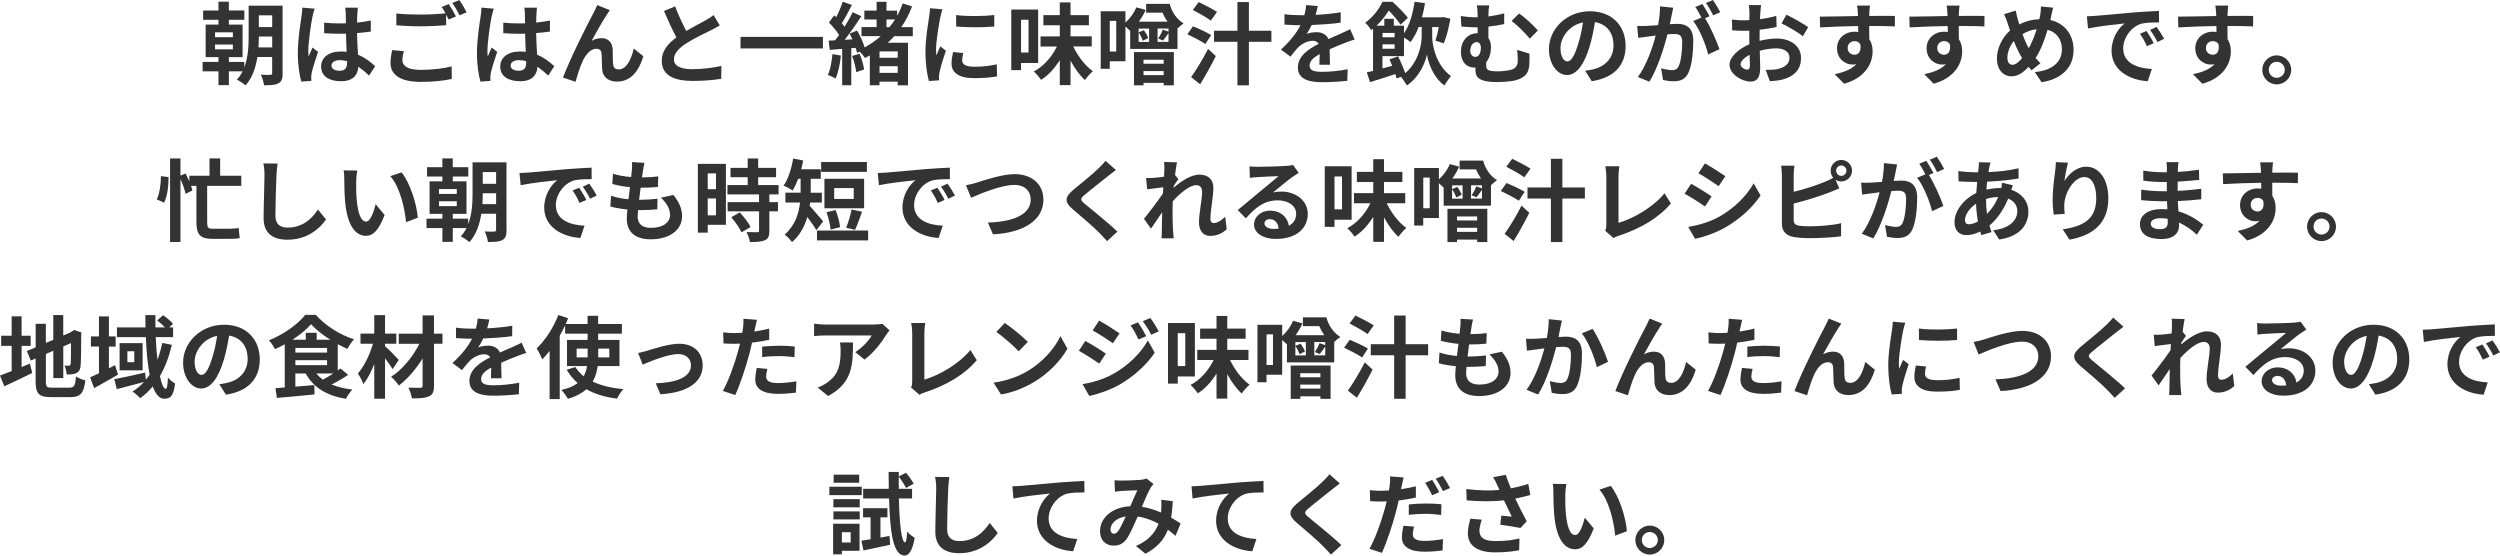 <?xml version="1.0" encoding="UTF-8"?><svg id="_レイヤー_2" xmlns="http://www.w3.org/2000/svg" viewBox="0 0 725.74 161.28"><defs><style>.cls-1{fill:#333;}</style></defs><g id="_特集"><path class="cls-1" d="m82.06,21.27c0,1.53-.31,2.42-1.22,2.91-.94.52-2.24.57-4.19.57-.1-.86-.52-2.24-.94-3.07,1.14.08,2.39.08,2.78.05s.52-.13.52-.55v-4.63h-4.29c-.47,3.02-1.46,6.06-3.46,8.24-.52-.52-1.77-1.33-2.5-1.66.68-.73,1.22-1.56,1.66-2.42h-3.98v4h-3.02v-4h-4.6v-2.73h4.6v-1.4h-3.72V7.15h3.72v-1.4h-4.45v-2.7h4.45V.49h3.02v2.55h4.5v2.7h-4.5v1.4h3.98v9.44h-3.98v1.4h4.47v1.59c1.14-2.94,1.27-6.27,1.27-8.97V1.64h9.85v19.63Zm-19.63-10.48h5.17v-1.4h-5.17v1.4Zm0,3.54h5.17v-1.4h-5.17v1.4Zm16.59-.57v-3.15h-3.88c0,.96-.03,2.03-.1,3.15h3.98Zm-3.88-9.31v3.41h3.88v-3.41h-3.88Z"/><path class="cls-1" d="m91.34,2.52c-.21.52-.52,1.82-.62,2.29-.39,1.72-1.22,7.38-1.22,9.96,0,.52.03,1.14.1,1.66.34-.91.75-1.77,1.14-2.63l1.59,1.27c-.73,2.11-1.56,4.73-1.85,6.14-.08.36-.16.91-.13,1.2,0,.26,0,.7.03,1.07l-2.91.21c-.52-1.79-1.01-4.73-1.01-8.22,0-3.9.75-8.76,1.07-10.74.1-.73.23-1.72.23-2.52l3.59.31Zm15.81,19.42c-1.07-1.01-2.11-1.87-3.12-2.57-.16,2.44-1.56,4.21-5.04,4.21s-5.77-1.51-5.77-4.21,2.21-4.42,5.72-4.42c.6,0,1.17.03,1.69.1-.08-1.59-.16-3.46-.18-5.28-.62.03-1.25.03-1.85.03-1.51,0-2.96-.05-4.5-.16v-3.07c1.48.16,2.96.23,4.5.23.6,0,1.22,0,1.82-.03-.03-1.27-.03-2.31-.05-2.86,0-.39-.08-1.17-.16-1.69h3.69c-.08.49-.13,1.12-.16,1.66-.03.57-.08,1.53-.08,2.68,1.4-.16,2.76-.34,3.98-.6v3.2c-1.25.18-2.6.34-4,.44.05,2.5.18,4.55.29,6.29,2.16.88,3.77,2.21,4.97,3.33l-1.74,2.7Zm-6.4-4.19c-.68-.18-1.38-.29-2.08-.29-1.46,0-2.44.6-2.44,1.56,0,1.04,1.04,1.51,2.39,1.51,1.59,0,2.13-.83,2.13-2.34v-.44Z"/><path class="cls-1" d="m117.23,14.85c-.23.94-.42,1.74-.42,2.6,0,1.64,1.53,2.83,5.25,2.83,3.48,0,6.76-.39,9.05-1.01l.03,3.64c-2.24.52-5.33.86-8.94.86-5.9,0-8.84-1.98-8.84-5.51,0-1.48.29-2.73.49-3.72l3.38.31Zm13.05-13.65c.65.96,1.59,2.6,2.08,3.56l-2.11.91c-.21-.42-.47-.91-.73-1.43v3.09c-1.79.13-4.99.31-7.44.31-2.7,0-4.94-.13-7.02-.29v-3.43c1.9.21,4.29.31,6.99.31,2.47,0,5.3-.16,7.28-.34-.36-.68-.75-1.35-1.12-1.87l2.05-.83Zm3.07-1.17c.7.96,1.66,2.63,2.11,3.54l-2.05.88c-.55-1.09-1.38-2.6-2.11-3.59l2.05-.83Z"/><path class="cls-1" d="m143.34,2.52c-.21.52-.52,1.82-.62,2.29-.39,1.72-1.22,7.38-1.22,9.96,0,.52.03,1.14.1,1.66.34-.91.75-1.77,1.14-2.63l1.59,1.27c-.73,2.11-1.56,4.73-1.85,6.14-.08.36-.16.91-.13,1.2,0,.26,0,.7.03,1.07l-2.91.21c-.52-1.79-1.01-4.73-1.01-8.22,0-3.9.75-8.76,1.07-10.74.1-.73.23-1.72.23-2.52l3.59.31Zm15.81,19.42c-1.07-1.01-2.11-1.87-3.12-2.57-.16,2.44-1.56,4.21-5.04,4.21s-5.77-1.51-5.77-4.21,2.21-4.42,5.72-4.42c.6,0,1.17.03,1.69.1-.08-1.59-.16-3.46-.18-5.28-.62.03-1.25.03-1.85.03-1.51,0-2.96-.05-4.5-.16v-3.07c1.48.16,2.96.23,4.5.23.6,0,1.22,0,1.82-.03-.03-1.27-.03-2.31-.05-2.86,0-.39-.08-1.17-.16-1.69h3.69c-.08.49-.13,1.12-.16,1.66-.03.57-.08,1.53-.08,2.68,1.4-.16,2.76-.34,3.98-.6v3.2c-1.25.18-2.6.34-4,.44.05,2.5.18,4.55.29,6.29,2.16.88,3.77,2.21,4.97,3.33l-1.74,2.7Zm-6.4-4.19c-.68-.18-1.38-.29-2.08-.29-1.46,0-2.44.6-2.44,1.56,0,1.04,1.04,1.51,2.39,1.51,1.59,0,2.13-.83,2.13-2.34v-.44Z"/><path class="cls-1" d="m176.23,4.16c-1.27,1.85-3.22,5.43-4.5,7.7.96-.55,1.95-.78,2.94-.78,1.92,0,3.09,1.25,3.2,3.38.05,1.14-.03,3.22.13,4.29.08,1.01.78,1.4,1.64,1.4,2.21,0,3.61-2.89,4.34-6.08l2.78,2.26c-1.33,4.45-3.72,7.36-7.7,7.36-2.81,0-4.16-1.72-4.26-3.59-.1-1.38-.08-3.48-.16-4.52-.08-.91-.57-1.43-1.51-1.43-1.77,0-3.2,1.77-4.11,3.87-.7,1.51-1.56,4.37-1.95,5.72l-3.64-1.22c1.9-5.15,7.33-15.96,8.68-18.41.34-.7.81-1.53,1.27-2.63l3.67,1.48c-.26.31-.55.78-.83,1.2Z"/><path class="cls-1" d="m208.96,7.38c-.78.47-1.61.91-2.55,1.38-1.61.81-4.84,2.31-7.18,3.82-2.16,1.4-3.59,2.89-3.59,4.68s1.79,2.83,5.36,2.83c2.65,0,6.14-.42,8.42-.94l-.05,3.72c-2.18.36-4.91.62-8.27.62-5.12,0-9-1.43-9-5.85,0-2.86,1.79-4.97,4.26-6.79-1.2-2.21-2.44-4.94-3.61-7.67l3.25-1.33c.99,2.68,2.18,5.15,3.22,7.12,2.11-1.22,4.34-2.37,5.56-3.04.96-.57,1.72-1.01,2.37-1.56l1.79,2.99Z"/><path class="cls-1" d="m238.89,10.71v3.35h-23.92v-3.35h23.92Z"/><path class="cls-1" d="m244.11,16.12c-.23,2.47-.81,5.04-1.53,6.71-.52-.36-1.64-.86-2.26-1.09.75-1.53,1.12-3.85,1.33-6.03l2.47.42Zm15.5-5.62c-.6.65-1.22,1.3-1.9,1.9h5.88v12.38h-2.99v-1.07h-5.28v1.04h-2.81v-8.66c-.47.26-.94.52-1.43.75-.29-.52-.94-1.3-1.51-1.85l-.78.36c-.08-.42-.21-.91-.39-1.46l-1.27.1v10.76h-2.65v-10.56l-3.61.29-.31-2.68,1.87-.1c.39-.47.78-.99,1.17-1.53-.73-1.17-1.92-2.57-2.96-3.64l1.51-2.08c.18.18.39.36.6.55.73-1.43,1.46-3.17,1.87-4.5l2.68.94c-.91,1.79-1.98,3.85-2.94,5.3.31.34.6.7.83,1.01.91-1.46,1.74-2.94,2.34-4.21l2.52,1.17c-1.43,2.18-3.2,4.76-4.84,6.84l2.24-.13c-.26-.57-.52-1.14-.81-1.66l2.18-.91c.88,1.53,1.77,3.48,2.18,4.91,1.72-.94,3.28-2.03,4.68-3.28h-5.59v-2.63h4.39v-2.21h-3.56v-2.57h3.56V.52h2.86v2.57h3.09v1.51c.65-1.14,1.2-2.37,1.64-3.61l2.7.88c-.83,2.18-1.85,4.19-3.12,6.01h3.33v2.63h-5.38Zm-10.09,5.1c.62,1.43,1.17,3.33,1.33,4.58l-2.29.75c-.13-1.27-.62-3.2-1.2-4.68l2.16-.65Zm11.08-.68h-5.28v1.85h5.28v-1.85Zm0,6.24v-1.95h-5.28v1.95h5.28Zm-3.25-13.29h.86c.57-.7,1.12-1.46,1.61-2.21h-2.47v2.21Z"/><path class="cls-1" d="m273.6,2.68c-.21.52-.52,1.82-.62,2.29-.36,1.72-1.25,6.86-1.25,9.44,0,.49.03,1.12.1,1.66.36-.91.78-1.77,1.14-2.6l1.61,1.25c-.73,2.16-1.59,4.94-1.85,6.32-.08.36-.16.94-.16,1.2.03.29.03.7.05,1.07l-2.96.21c-.52-1.79-1.01-4.94-1.01-8.42,0-3.87.78-8.22,1.07-10.19.1-.73.26-1.72.26-2.52l3.61.31Zm6.03,12.71c-.21.83-.31,1.46-.31,2.16,0,1.14.99,1.82,3.59,1.82,2.31,0,4.21-.21,6.45-.68l.08,3.48c-1.66.31-3.74.52-6.66.52-4.45,0-6.55-1.61-6.55-4.24,0-1.07.18-2.16.44-3.35l2.96.29Zm9-11.02v3.33c-3.17.29-7.83.29-11.05,0l-.03-3.33c3.17.44,8.29.34,11.08,0Z"/><path class="cls-1" d="m296.4,18.28v2.08h-2.83V2.76h7.8v15.52h-4.97Zm0-12.56v9.54h2.18V5.72h-2.18Zm15.16,7.77c1.35,2.83,3.46,5.62,5.69,7.18-.7.6-1.74,1.74-2.29,2.57-1.53-1.38-2.96-3.38-4.19-5.62v7.1h-3.12v-7.28c-1.48,2.39-3.33,4.42-5.43,5.75-.47-.73-1.43-1.85-2.11-2.44,2.81-1.46,5.25-4.24,6.71-7.25h-4.76v-2.94h5.59v-3.22h-4.76v-2.94h4.76V.7h3.12v3.69h5.33v2.94h-5.33v3.22h6.16v2.94h-5.38Z"/><path class="cls-1" d="m339.56,1.12c.57,2.37,2.11,4.55,4.03,5.67-.49.34-1.22.96-1.77,1.48v5.93h-13.73v-5.25c-.34-.34-.88-.83-1.38-1.25v10.09h-4.55v2.18h-2.63V3.28h7.18v3.28c1.33-1.2,2.5-2.78,3.15-4.42l2.73.73c-.52,1.2-1.2,2.37-1.98,3.43h8.32c-.57-.81-1.07-1.69-1.43-2.63h-4.78V1.12h6.84Zm-15.52,4.94h-1.87v8.89h1.87V6.06Zm5.15,9.05h11.57v9.67h-2.94v-.73h-5.85v.73h-2.78v-9.67Zm4.39-2.94v-3.87h-3.04v3.87h3.04Zm-1.85-.34c-.18-.68-.68-1.66-1.2-2.42l1.53-.65c.49.68,1.07,1.64,1.25,2.29l-1.59.78Zm.23,5.51v1.17h5.85v-1.17h-5.85Zm5.85,4.47v-1.17h-5.85v1.17h5.85Zm1.4-9.65v-2.55c-.57.81-1.12,1.59-1.59,2.16l-1.4-.57c.47-.73,1.07-1.85,1.33-2.6l1.66.6v-.91h-3.17v3.87h3.17Z"/><path class="cls-1" d="m349.91,12.77c-1.17-.81-3.56-2.05-5.23-2.83l1.64-2.31c1.59.65,4.06,1.79,5.28,2.55l-1.69,2.6Zm-4.13,9.62c1.4-1.95,3.38-5.17,4.91-8.19l2.26,2.08c-1.35,2.7-2.99,5.67-4.55,8.19l-2.63-2.08Zm5.72-16.41c-1.14-.86-3.56-2.21-5.23-3.09l1.72-2.29c1.64.81,4.08,2.03,5.3,2.86l-1.79,2.52Zm17.58,6.16h-6.53v12.64h-3.33v-12.64h-6.79v-3.22h6.79V.6h3.33v8.32h6.53v3.22Z"/><path class="cls-1" d="m383.01,18.77c.05-.75.08-1.95.1-3.07-1.9,1.04-2.94,2.05-2.94,3.33,0,1.43,1.22,1.82,3.74,1.82,2.18,0,5.04-.29,7.31-.75l-.1,3.35c-1.72.21-4.86.42-7.28.42-4.03,0-7.07-.96-7.07-4.29s3.12-5.36,6.06-6.86c-.42-.65-1.09-.88-1.79-.88-1.46,0-3.04.83-4.03,1.77-.78.78-1.51,1.72-2.39,2.83l-2.76-2.05c2.7-2.5,4.52-4.78,5.67-7.07h-.31c-1.04,0-2.94-.05-4.34-.18v-3.02c1.3.21,3.22.29,4.52.29h1.25c.31-1.17.49-2.21.52-2.94l3.38.29c-.13.62-.31,1.51-.62,2.55,2.42-.13,5.02-.34,7.28-.75l-.03,3.02c-2.47.36-5.64.57-8.4.68-.42.91-.94,1.85-1.48,2.6.68-.34,2.05-.52,2.91-.52,1.56,0,2.86.68,3.43,2,1.33-.62,2.42-1.07,3.48-1.53.99-.44,1.9-.88,2.83-1.33l1.3,2.99c-.83.21-2.18.73-3.07,1.09-1.14.44-2.6,1.01-4.19,1.74.03,1.43.08,3.33.1,4.5h-3.09Z"/><path class="cls-1" d="m415.74,10.45c0,2.55,1.04,8.42,5.46,11.62-.55.68-1.43,1.95-1.9,2.73-3.25-2.29-4.73-6.73-5.07-9-.39,2.21-2.16,6.6-5.82,9-.39-.68-1.2-1.92-1.74-2.52l-1.25.49c-.08-.36-.21-.81-.36-1.27-2.57.83-5.17,1.69-7.33,2.34l-.96-2.83c.55-.13,1.14-.26,1.82-.42v-12.27c-.18.13-.34.29-.52.42-.39-.62-1.2-1.69-1.77-2.13,2.44-1.77,4.11-4.11,5.02-6.08h2.91c1.51,1.35,3.43,3.28,4.47,4.63l-2.11,2c-.75-1.09-2.16-2.83-3.43-4.08-.86,1.35-2,2.91-3.56,4.37h2.26v-2h2.76v2h2.96v2.21c1.61-2.31,2.57-5.67,3.07-9.15l3.02.42c-.23,1.43-.52,2.81-.88,4.11h5.69l.47-.1,2.08.49c-.42,2.55-1.12,5.33-1.9,7.15l-2.44-.78c.36-1.04.73-2.5.99-3.95h-1.92v2.63Zm-9.88,5.93c.78,1.51,1.61,3.48,2.08,4.86,3.9-3.33,4.78-8.4,4.78-10.79v-2.63h-.88c-.65,1.72-1.46,3.22-2.37,4.39-.39-.34-1.22-.91-1.9-1.33v5.41h-6.24v3.56c.91-.23,1.87-.49,2.83-.75-.26-.65-.55-1.27-.81-1.85l2.5-.88Zm-4.52-6.81v1.25h3.51v-1.25h-3.51Zm0,3.3v1.27h3.51v-1.27h-3.51Z"/><path class="cls-1" d="m444,15.57c0,1.46.03,1.95-.03,3.02-.16,2.31-.83,3.77-3.82,4.68-1.14.36-3.85.55-5.59.55-5.98,0-6.24-1.9-6.24-3.69v-.55c-.13.03-.29.03-.42.03-1.87,0-3.8-1.33-3.8-4.63,0-3.04,1.95-5.33,4.76-5.33h.1v-1.72h-.52c-1.12,0-2.52-.08-4.21-.23l-.18-3.04c1.43.21,2.94.36,4.16.36h.75v-.21c0-1.64-.08-2.5-.26-3.25h3.61c-.13.75-.23,1.66-.23,3.22,1.48-.21,3.02-.49,4.58-.91v3.12c-1.51.34-3.12.57-4.58.73v3.33c.49.68.75,1.59.75,2.6,0,1.64-.42,3.25-1.38,4.39v1.01c0,1.09.29,1.66,3.33,1.66,1.3,0,2.96-.18,3.95-.47,1.33-.42,1.87-1.25,1.87-2.6,0-1.01-.03-1.98-.18-3.17l3.56,1.09Zm-15.76.94c1.17,0,1.64-1.25,1.64-2.7,0-.99-.49-1.59-1.22-1.59-1.01,0-1.85,1.01-1.85,2.52,0,1.12.68,1.77,1.43,1.77Zm12.74-12.58c1.61,1.01,4.29,3.54,5.46,4.91l-2.34,2.39c-1.4-1.72-3.82-4.08-5.3-5.15l2.18-2.16Z"/><path class="cls-1" d="m460.15,20.54c.99-.13,1.72-.26,2.39-.42,3.3-.78,5.85-3.15,5.85-6.89s-1.92-6.21-5.38-6.81c-.36,2.18-.81,4.58-1.53,6.99-1.53,5.2-3.77,8.37-6.58,8.37s-5.25-3.15-5.25-7.49c0-5.93,5.17-11.02,11.86-11.02s10.4,4.45,10.4,10.06-3.33,9.26-9.83,10.24l-1.92-3.04Zm-2-7.8c.6-1.9,1.07-4.11,1.38-6.24-4.26.88-6.53,4.63-6.53,7.46,0,2.6,1.04,3.87,2,3.87,1.07,0,2.11-1.61,3.15-5.1Z"/><path class="cls-1" d="m485.73,2.24c-.16.68-.31,1.48-.44,2.13-.16.78-.36,1.72-.55,2.65.86-.05,1.64-.1,2.16-.1,2.73,0,4.65,1.22,4.65,4.91,0,3.04-.36,7.15-1.46,9.39-.86,1.79-2.26,2.37-4.24,2.37-.96,0-2.21-.16-3.07-.36l-.57-3.41c.99.29,2.5.55,3.17.55.86,0,1.51-.26,1.92-1.12.7-1.43,1.04-4.5,1.04-7.05,0-2.05-.88-2.34-2.5-2.34-.42,0-1.04.05-1.77.1-1.01,3.9-2.89,9.96-5.25,13.75l-3.35-1.35c2.5-3.38,4.26-8.53,5.17-12.04-.91.1-1.72.21-2.21.29-.73.08-2.05.26-2.86.39l-.29-3.48c.94.08,1.79.03,2.73,0,.81-.03,2.03-.1,3.33-.21.36-1.98.57-3.85.55-5.46l3.82.39Zm9.23,3.07c1.51,2.37,3.43,6.71,4.19,8.97l-3.28,1.53c-.68-2.86-2.5-7.41-4.34-9.7l2.39-1.01c-.52-.99-1.17-2.24-1.77-3.07l2.05-.86c.65.96,1.56,2.6,2.08,3.56l-1.33.57Zm2.37-.86c-.55-1.09-1.38-2.63-2.11-3.59l2.05-.86c.7.99,1.66,2.63,2.11,3.54l-2.05.91Z"/><path class="cls-1" d="m510.82,11.86c1.74-.44,3.51-.68,4.94-.68,3.95,0,7.07,2.11,7.07,5.64,0,3.04-1.59,5.33-5.67,6.34-1.2.26-2.37.36-3.38.42l-1.2-3.3c1.17,0,2.26-.03,3.17-.18,2.08-.36,3.74-1.43,3.74-3.3,0-1.74-1.56-2.76-3.8-2.76-1.59,0-3.25.26-4.84.7.05,2.05.13,4.03.13,4.91,0,3.2-1.17,4.03-2.83,4.03-2.52,0-6.08-2.16-6.08-4.89,0-2.26,2.63-4.58,5.77-5.95-.03-.6-.03-1.2-.03-1.79v-2.16c-.49.03-.96.05-1.38.05-1.17,0-2.47-.03-3.59-.13l-.05-3.12c1.51.18,2.63.21,3.56.21.47,0,.96-.03,1.48-.05.03-.91.03-1.66.03-2.11,0-.55-.1-1.79-.18-2.26h3.54c-.05.47-.16,1.59-.21,2.24-.03.57-.05,1.2-.08,1.85,1.69-.23,3.38-.57,4.73-.96l.08,3.22c-1.46.34-3.22.6-4.91.81-.03.78-.03,1.56-.03,2.31v.91Zm-2.83,7.23c0-.65-.03-1.82-.08-3.17-1.59.81-2.63,1.87-2.63,2.78,0,.78,1.2,1.51,1.87,1.51.47,0,.83-.23.83-1.12Zm10.61-14.82c1.98.96,4.97,2.65,6.32,3.61l-1.56,2.65c-1.22-1.07-4.58-2.96-6.19-3.74l1.43-2.52Z"/><path class="cls-1" d="m550.08,7.67c-1.56-.08-3.98-.13-7.46-.13.03,1.3.03,2.7.03,3.82.65.96.96,2.21.96,3.56,0,3.35-1.98,7.62-8.27,9.39l-2.73-2.76c2.6-.55,4.86-1.4,6.29-2.94-.36.08-.75.13-1.17.13-2,0-4.45-1.59-4.45-4.73,0-2.91,2.34-4.81,5.15-4.81.36,0,.7.03,1.01.08l-.03-1.72c-3.9.05-7.88.21-11.05.39l-.08-3.12c2.94,0,7.62-.13,11.08-.18,0-.31,0-.6-.03-.78-.05-.83-.13-1.82-.23-2.24h3.74c-.08.42-.16,1.79-.18,2.21,0,.21-.03.47-.03.78,2.6,0,6.11-.03,7.46,0l-.03,3.04Zm-11.73,8.22c1.07,0,2.03-.81,1.69-3.04-.36-.62-.96-.91-1.69-.91-.99,0-1.98.68-1.98,2.03,0,1.2.96,1.92,1.98,1.92Z"/><path class="cls-1" d="m576.08,7.67c-1.56-.08-3.98-.13-7.46-.13.03,1.3.03,2.7.03,3.82.65.96.96,2.21.96,3.56,0,3.35-1.98,7.62-8.27,9.39l-2.73-2.76c2.6-.55,4.86-1.4,6.29-2.94-.36.08-.75.13-1.17.13-2,0-4.45-1.59-4.45-4.73,0-2.91,2.34-4.81,5.15-4.81.36,0,.7.03,1.01.08l-.03-1.72c-3.9.05-7.88.21-11.05.39l-.08-3.12c2.94,0,7.62-.13,11.08-.18,0-.31,0-.6-.03-.78-.05-.83-.13-1.82-.23-2.24h3.74c-.08.42-.16,1.79-.18,2.21,0,.21-.03.47-.03.78,2.6,0,6.11-.03,7.46,0l-.03,3.04Zm-11.73,8.22c1.07,0,2.03-.81,1.69-3.04-.36-.62-.96-.91-1.69-.91-.99,0-1.98.68-1.98,2.03,0,1.2.96,1.92,1.98,1.92Z"/><path class="cls-1" d="m595.19,5.8c4.03.91,6.76,4.16,6.76,8.68,0,5.46-3.9,8.58-9.28,9.39l-1.98-2.96c5.67-.49,7.88-3.38,7.88-6.6,0-2.86-1.56-4.97-4.16-5.67-.88,2.99-2,5.95-3.48,8.19.47.55.94,1.07,1.4,1.53l-2.57,2.05c-.31-.34-.62-.68-.88-1.01-1.74,1.87-3.17,2.76-5.07,2.76-2.13,0-4.11-1.82-4.11-5.15,0-2.96,1.48-6.08,3.8-8.14-.23-.68-.47-1.38-.68-2.08-.29-.94-.6-1.74-1.04-2.68l3.38-1.04c.16.83.36,1.69.57,2.44.13.49.29,1.04.47,1.59,1.95-1.01,3.85-1.46,5.82-1.53.1-.44.18-.86.26-1.25.13-.75.21-1.85.18-2.44l3.56.34c-.21.7-.44,1.95-.6,2.6l-.23.99Zm-8.19,11.05c-.81-1.25-1.64-2.99-2.39-4.94-1.2,1.43-1.87,3.25-1.87,4.84,0,1.25.52,2.05,1.46,2.05s1.87-.78,2.81-1.95Zm.13-6.94c.57,1.59,1.22,3.07,1.82,4.08.91-1.64,1.69-3.61,2.29-5.51-1.56.18-2.91.7-4.11,1.43Z"/><path class="cls-1" d="m608.32,4.6c2.16-.18,6.42-.57,11.13-.99,2.65-.21,5.46-.36,7.28-.44l.03,3.33c-1.38,0-3.59.03-4.97.34-3.12.83-5.43,4.16-5.43,7.2,0,4.24,3.95,5.77,8.32,5.98l-1.2,3.56c-5.41-.34-10.5-3.25-10.5-8.84,0-3.72,2.05-6.63,3.8-7.93-2.24.23-7.64.81-10.63,1.46l-.34-3.54c1.04-.03,2.03-.08,2.52-.13Zm16.9,7.93l-1.98.88c-.65-1.43-1.2-2.44-2.03-3.61l1.92-.81c.62.94,1.59,2.5,2.08,3.54Zm3.02-1.27l-1.95.94c-.7-1.4-1.3-2.37-2.13-3.51l1.9-.88c.65.91,1.64,2.44,2.18,3.46Z"/><path class="cls-1" d="m654.08,7.67c-1.56-.08-3.98-.13-7.46-.13.03,1.3.03,2.7.03,3.82.65.96.96,2.21.96,3.56,0,3.35-1.98,7.62-8.27,9.39l-2.73-2.76c2.6-.55,4.86-1.4,6.29-2.94-.36.08-.75.13-1.17.13-2,0-4.45-1.59-4.45-4.73,0-2.91,2.34-4.81,5.15-4.81.36,0,.7.03,1.01.08l-.03-1.72c-3.9.05-7.88.21-11.05.39l-.08-3.12c2.94,0,7.62-.13,11.08-.18,0-.31,0-.6-.03-.78-.05-.83-.13-1.82-.23-2.24h3.74c-.08.42-.16,1.79-.18,2.21,0,.21-.03.47-.03.78,2.6,0,6.11-.03,7.46,0l-.03,3.04Zm-11.73,8.22c1.07,0,2.03-.81,1.69-3.04-.36-.62-.96-.91-1.69-.91-.99,0-1.98.68-1.98,2.03,0,1.2.96,1.92,1.98,1.92Z"/><path class="cls-1" d="m665.13,20.28c0,2.31-1.87,4.21-4.21,4.21s-4.19-1.9-4.19-4.21,1.9-4.21,4.19-4.21,4.21,1.9,4.21,4.21Zm-1.87,0c0-1.3-1.04-2.34-2.34-2.34s-2.31,1.04-2.31,2.34,1.07,2.31,2.31,2.31,2.34-1.01,2.34-2.31Z"/><path class="cls-1" d="m48.93,51.4c.03,2.5-.34,5.51-1.27,7.44l-2.16-.96c.83-1.59,1.2-4.42,1.22-6.76l2.21.29Zm11.21,2.55v10.66c0,1.35.29,1.79,1.43,1.79h5.02c.88,0,2.03-.08,2.7-.23.08.78.18,2.18.31,2.94-.6.18-1.9.23-3.09.23h-4.81c-3.56,0-4.68-1.22-4.68-4.86v-10.53h-1.56c.18.49.31.96.39,1.35l-2,.96c-.18-1.12-.78-2.78-1.46-4.24v18.23h-3.02v-24.26h3.02v4.99l1.46-.62c.39.7.78,1.51,1.12,2.31v-1.66h5.85v-5.02h3.09v5.02h6.14v2.94h-9.91Z"/><path class="cls-1" d="m80.6,47.48c-.18,1.09-.31,2.39-.34,3.43-.13,2.76-.31,8.53-.31,11.73,0,2.6,1.56,3.43,3.54,3.43,4.26,0,6.97-2.44,8.81-5.25l2.34,2.89c-1.66,2.44-5.3,5.88-11.18,5.88-4.21,0-6.94-1.85-6.94-6.24,0-3.46.26-10.22.26-12.43,0-1.22-.1-2.47-.34-3.48l4.16.05Z"/><path class="cls-1" d="m103.4,52.62c-.03,1.66,0,3.61.16,5.46.36,3.72,1.14,6.24,2.76,6.24,1.22,0,2.24-3.02,2.73-5.04l2.6,3.12c-1.72,4.47-3.33,6.06-5.41,6.06-2.81,0-5.28-2.55-6.01-9.46-.23-2.37-.29-5.36-.29-6.94,0-.73-.03-1.82-.18-2.6l3.95.05c-.18.91-.31,2.42-.31,3.12Zm17.89,10.58l-3.41,1.3c-.39-4.13-1.77-10.19-4.58-13.36l3.28-1.09c2.44,2.99,4.42,9.2,4.71,13.16Z"/><path class="cls-1" d="m147.06,66.77c0,1.53-.31,2.42-1.22,2.91-.94.52-2.24.57-4.19.57-.1-.86-.52-2.24-.94-3.07,1.14.08,2.39.08,2.78.05s.52-.13.52-.55v-4.63h-4.29c-.47,3.02-1.46,6.06-3.46,8.24-.52-.52-1.77-1.33-2.5-1.66.68-.73,1.22-1.56,1.66-2.42h-3.98v4h-3.02v-4h-4.6v-2.73h4.6v-1.4h-3.72v-9.44h3.72v-1.4h-4.45v-2.7h4.45v-2.55h3.02v2.55h4.5v2.7h-4.5v1.4h3.98v9.44h-3.98v1.4h4.47v1.59c1.14-2.94,1.27-6.27,1.27-8.97v-8.97h9.85v19.63Zm-19.63-10.48h5.17v-1.4h-5.17v1.4Zm0,3.54h5.17v-1.4h-5.17v1.4Zm16.59-.57v-3.15h-3.88c0,.96-.03,2.03-.1,3.15h3.98Zm-3.88-9.31v3.41h3.88v-3.41h-3.88Z"/><path class="cls-1" d="m153.32,50.1c2.16-.18,6.42-.57,11.13-.99,2.65-.21,5.46-.36,7.28-.44l.03,3.33c-1.38,0-3.59.03-4.97.34-3.12.83-5.43,4.16-5.43,7.2,0,4.24,3.95,5.77,8.32,5.98l-1.2,3.56c-5.41-.34-10.5-3.25-10.5-8.84,0-3.72,2.05-6.63,3.8-7.93-2.24.23-7.64.81-10.63,1.46l-.34-3.54c1.04-.03,2.03-.08,2.52-.13Zm16.9,7.93l-1.98.88c-.65-1.43-1.2-2.44-2.03-3.61l1.92-.81c.62.94,1.59,2.5,2.08,3.54Zm3.02-1.27l-1.95.94c-.7-1.4-1.3-2.37-2.13-3.51l1.9-.88c.65.91,1.64,2.44,2.18,3.46Z"/><path class="cls-1" d="m195.5,56.6c1.72,2.18,2.5,4,2.5,6.19,0,3.87-3.48,6.68-9.13,6.68-4.06,0-6.92-1.77-6.92-6.06,0-.62.08-1.53.18-2.6-1.87-.18-3.56-.47-4.94-.86l.18-3.12c1.66.57,3.41.86,5.07,1.01.16-1.14.29-2.34.44-3.51-1.79-.18-3.61-.49-5.12-.91l.18-2.99c1.48.49,3.41.81,5.28.96.1-.78.16-1.48.21-2.05.05-.7.1-1.43.05-2.29l3.61.21c-.21.94-.34,1.61-.44,2.29-.08.44-.16,1.12-.29,1.95,1.85-.03,3.51-.13,4.73-.31l-.1,3.07c-1.53.16-2.94.23-5.02.23-.16,1.14-.31,2.37-.44,3.51h.18c1.59,0,3.48-.13,5.17-.31l-.08,3.07c-1.46.13-2.96.23-4.55.23h-1.04c-.05.75-.1,1.4-.1,1.87,0,2.11,1.3,3.28,3.85,3.28,3.59,0,5.56-1.64,5.56-3.77,0-1.74-.99-3.41-2.65-4.99l3.61-.78Z"/><path class="cls-1" d="m210.73,65.26h-5.28v2.29h-2.86v-19.97h8.14v17.68Zm-5.28-14.92v4.58h2.39v-4.58h-2.39Zm2.39,12.17v-4.89h-2.39v4.89h2.39Zm15.5-6.08v2.24h2.5v2.68h-2.5v5.67c0,1.48-.29,2.26-1.3,2.73-1.01.44-2.42.52-4.34.52-.1-.86-.57-2.08-.99-2.91,1.25.05,2.7.05,3.09.05.42,0,.55-.1.55-.47v-5.59h-9.13v-2.68h9.13v-2.24h-9.18v-2.7h5.88v-2.29h-4.99v-2.7h4.99v-2.73h3.04v2.73h5.2v2.7h-5.2v2.29h5.93v2.7h-2.68Zm-8.61,5.23c1.2,1.27,2.6,2.99,3.15,4.26l-2.65,1.53c-.47-1.2-1.79-3.04-2.96-4.37l2.47-1.43Z"/><path class="cls-1" d="m236.99,66.82c-.6-1.04-1.66-2.55-2.63-3.82-.78,2.68-2.13,5.3-4.45,7.28-.42-.65-1.56-1.79-2.13-2.18,3.04-2.63,4.11-6.14,4.47-9.31h-4.26v-2.86h4.42v-4.03h-.7c-.49,1.3-1.04,2.47-1.61,3.41-.6-.44-1.92-1.14-2.63-1.43,1.33-1.87,2.29-4.91,2.78-7.85l2.91.55c-.16.86-.36,1.72-.57,2.55h5.67v2.78h-2.91v4.03h3.22v2.86h-3.41c-.03.34-.05.65-.1.99,1.04,1.07,3.33,3.82,3.9,4.47l-1.98,2.57Zm15.03.1v2.86h-14.85v-2.86h14.85Zm-.36-17.03h-13.29v-2.86h13.29v2.86Zm-.81,10.56h-11.52v-8.55h11.52v8.55Zm-9.75,6.19c-.08-1.33-.6-3.46-1.17-5.04l2.63-.62c.65,1.56,1.2,3.59,1.3,4.97l-2.76.7Zm6.73-12.04h-5.67v3.15h5.67v-3.15Zm-2.21,11.52c.62-1.43,1.27-3.67,1.59-5.3l3.04.65c-.7,1.9-1.4,3.98-2.03,5.25l-2.6-.6Z"/><path class="cls-1" d="m257.32,50.1c2.16-.18,6.42-.57,11.13-.99,2.65-.21,5.46-.36,7.28-.44l.03,3.33c-1.38,0-3.59.03-4.97.34-3.12.83-5.43,4.16-5.43,7.2,0,4.24,3.95,5.77,8.32,5.98l-1.2,3.56c-5.41-.34-10.5-3.25-10.5-8.84,0-3.72,2.05-6.63,3.8-7.93-2.24.23-7.64.81-10.63,1.46l-.34-3.54c1.04-.03,2.03-.08,2.52-.13Zm16.9,7.93l-1.98.88c-.65-1.43-1.2-2.44-2.03-3.61l1.92-.81c.62.94,1.59,2.5,2.08,3.54Zm3.02-1.27l-1.95.94c-.7-1.4-1.3-2.37-2.13-3.51l1.9-.88c.65.91,1.64,2.44,2.18,3.46Z"/><path class="cls-1" d="m283.58,52.99c2-.6,7.23-2.44,11-2.44,4.65,0,8.32,2.68,8.32,7.44,0,5.82-5.56,9.57-14.64,10.04l-1.48-3.43c6.97-.16,12.43-2.18,12.43-6.66,0-2.42-1.66-4.26-4.76-4.26-3.8,0-9.88,2.55-12.56,3.74l-1.46-3.64c.94-.16,2.21-.49,3.15-.78Z"/><path class="cls-1" d="m323.94,49.35c-.81.6-1.66,1.27-2.26,1.74-1.66,1.35-5.07,3.98-6.79,5.46-1.38,1.17-1.35,1.46.05,2.65,1.92,1.64,6.89,5.56,9.44,8.03l-2.99,2.76c-.73-.81-1.53-1.61-2.26-2.39-1.4-1.48-5.33-4.84-7.7-6.84-2.55-2.16-2.34-3.59.23-5.72,2-1.64,5.54-4.5,7.28-6.21.73-.7,1.56-1.56,1.98-2.16l3.02,2.68Z"/><path class="cls-1" d="m356.12,66.53c-1.17,1.12-2.76,1.95-4.84,1.95-1.92,0-3.22-1.43-3.22-3.9,0-2.81.91-6.58.91-8.92,0-1.27-.65-1.9-1.72-1.9-1.92,0-4.73,2.37-6.81,4.68-.03.73-.05,1.43-.05,2.08,0,2.11,0,4.26.16,6.68.03.47.13,1.4.18,1.98h-3.54c.05-.55.08-1.48.08-1.9.05-2,.05-3.48.1-5.67-1.12,1.64-2.37,3.54-3.25,4.76l-2.03-2.86c1.46-1.77,4.06-5.2,5.51-7.36l.1-1.79c-1.25.16-3.22.42-4.68.6l-.31-3.3c.73.03,1.33.03,2.24-.03.75-.05,1.87-.18,2.96-.34.05-.96.1-1.69.1-1.98,0-.73.03-1.51-.1-2.29l3.77.1c-.16.73-.36,2.05-.57,3.67l.96,1.22c-.34.44-.88,1.27-1.33,1.95,0,.18-.03.36-.05.55,2.03-1.77,4.99-3.82,7.49-3.82,2.76,0,4.06,1.64,4.06,3.8,0,2.68-.86,6.45-.86,9.13,0,.68.34,1.12.99,1.12.94,0,2.16-.65,3.3-1.82l.44,3.61Z"/><path class="cls-1" d="m377,50.18c-.62.39-1.22.78-1.79,1.17-1.38.96-4.08,3.25-5.69,4.55.86-.23,1.59-.29,2.42-.29,4.37,0,7.7,2.73,7.7,6.47,0,4.06-3.09,7.28-9.31,7.28-3.59,0-6.29-1.64-6.29-4.21,0-2.08,1.9-4,4.63-4,3.17,0,5.1,1.95,5.49,4.39,1.4-.75,2.11-1.95,2.11-3.51,0-2.31-2.34-3.87-5.33-3.87-3.95,0-6.53,2.11-9.28,5.23l-2.34-2.42c1.82-1.48,4.91-4.11,6.45-5.36,1.43-1.2,4.11-3.35,5.38-4.47-1.33.03-4.86.18-6.21.29-.7.03-1.51.1-2.11.21l-.1-3.35c.73.08,1.61.13,2.34.13,1.35,0,6.86-.13,8.32-.26,1.07-.08,1.66-.18,1.98-.26l1.66,2.29Zm-5.82,16.2c-.16-1.66-1.12-2.76-2.52-2.76-.96,0-1.59.57-1.59,1.22,0,.96,1.09,1.61,2.6,1.61.55,0,1.04-.03,1.51-.08Z"/><path class="cls-1" d="m387.4,63.78v2.08h-2.83v-17.6h7.8v15.52h-4.97Zm0-12.56v9.54h2.18v-9.54h-2.18Zm15.16,7.77c1.35,2.83,3.46,5.62,5.69,7.18-.7.6-1.74,1.74-2.29,2.57-1.53-1.38-2.96-3.38-4.19-5.62v7.1h-3.12v-7.28c-1.48,2.39-3.33,4.42-5.43,5.75-.47-.73-1.43-1.85-2.11-2.44,2.81-1.46,5.25-4.24,6.71-7.25h-4.76v-2.94h5.59v-3.22h-4.76v-2.94h4.76v-3.69h3.12v3.69h5.33v2.94h-5.33v3.22h6.16v2.94h-5.38Z"/><path class="cls-1" d="m430.56,46.62c.57,2.37,2.11,4.55,4.03,5.67-.49.34-1.22.96-1.77,1.48v5.93h-13.73v-5.25c-.34-.34-.88-.83-1.38-1.25v10.09h-4.55v2.18h-2.63v-16.69h7.18v3.28c1.33-1.2,2.5-2.78,3.15-4.42l2.73.73c-.52,1.2-1.2,2.37-1.98,3.43h8.32c-.57-.81-1.07-1.69-1.43-2.63h-4.78v-2.55h6.84Zm-15.52,4.94h-1.87v8.89h1.87v-8.89Zm5.15,9.05h11.57v9.67h-2.94v-.73h-5.85v.73h-2.78v-9.67Zm4.39-2.94v-3.87h-3.04v3.87h3.04Zm-1.85-.34c-.18-.68-.68-1.66-1.2-2.42l1.53-.65c.49.68,1.07,1.64,1.25,2.29l-1.59.78Zm.23,5.51v1.17h5.85v-1.17h-5.85Zm5.85,4.47v-1.17h-5.85v1.17h5.85Zm1.4-9.65v-2.55c-.57.81-1.12,1.59-1.59,2.16l-1.4-.57c.47-.73,1.07-1.85,1.33-2.6l1.66.6v-.91h-3.17v3.87h3.17Z"/><path class="cls-1" d="m440.91,58.27c-1.17-.81-3.56-2.05-5.23-2.83l1.64-2.31c1.59.65,4.06,1.79,5.28,2.55l-1.69,2.6Zm-4.13,9.62c1.4-1.95,3.38-5.17,4.91-8.19l2.26,2.08c-1.35,2.7-2.99,5.67-4.55,8.19l-2.63-2.08Zm5.72-16.41c-1.14-.86-3.56-2.21-5.23-3.09l1.72-2.29c1.64.81,4.08,2.03,5.3,2.86l-1.79,2.52Zm17.58,6.16h-6.53v12.64h-3.33v-12.64h-6.79v-3.22h6.79v-8.32h3.33v8.32h6.53v3.22Z"/><path class="cls-1" d="m465.97,66.98c.31-.65.34-1.09.34-1.69v-14.09c0-.99-.13-2.21-.29-2.94h4.08c-.16.99-.26,1.92-.26,2.94v13.49c4.24-1.2,10.04-4.52,13.36-8.58l1.85,2.94c-3.56,4.26-8.97,7.36-15.08,9.36-.36.13-.94.31-1.56.7l-2.44-2.13Z"/><path class="cls-1" d="m496.86,57.02l-1.9,2.91c-1.48-1.01-4.16-2.78-5.93-3.69l1.9-2.89c1.74.94,4.6,2.73,5.93,3.67Zm2.11,5.95c4.42-2.47,8.03-6.03,10.11-9.75l2,3.54c-2.42,3.59-6.08,6.89-10.35,9.33-2.65,1.51-6.37,2.81-8.68,3.22l-1.95-3.43c2.91-.49,6.03-1.38,8.87-2.91Zm1.9-11.83l-1.95,2.89c-1.46-1.01-4.16-2.78-5.88-3.74l1.9-2.86c1.72.96,4.58,2.78,5.93,3.72Z"/><path class="cls-1" d="m520.68,55.69c3.07-.75,6.68-1.9,9-2.89.83-.31,1.61-.68,2.5-1.2-.47-.55-.75-1.27-.75-2.05,0-1.72,1.38-3.12,3.09-3.12s3.12,1.4,3.12,3.12-1.4,3.12-3.12,3.12c-.62,0-1.2-.18-1.66-.49l1.07,2.52c-1.01.42-2.18.91-3.04,1.22-2.63,1.04-6.81,2.34-10.19,3.17v4.81c0,1.12.52,1.4,1.69,1.64.78.1,1.85.16,3.02.16,2.7,0,6.92-.34,9.05-.91v3.8c-2.44.36-6.4.55-9.26.55-1.69,0-3.25-.13-4.37-.31-2.26-.39-3.56-1.64-3.56-3.87v-14.17c0-.57-.08-1.9-.21-2.7h3.85c-.13.81-.21,1.98-.21,2.7v4.91Zm15.34-6.14c0-.83-.68-1.51-1.51-1.51s-1.48.68-1.48,1.51.68,1.51,1.48,1.51,1.51-.68,1.51-1.51Z"/><path class="cls-1" d="m550.73,47.74c-.16.68-.31,1.48-.44,2.13-.16.78-.36,1.72-.55,2.65.86-.05,1.64-.1,2.16-.1,2.73,0,4.65,1.22,4.65,4.91,0,3.04-.36,7.15-1.46,9.39-.86,1.79-2.26,2.37-4.24,2.37-.96,0-2.21-.16-3.07-.36l-.57-3.41c.99.29,2.5.55,3.17.55.86,0,1.51-.26,1.92-1.12.7-1.43,1.04-4.5,1.04-7.05,0-2.05-.88-2.34-2.5-2.34-.42,0-1.04.05-1.77.1-1.01,3.9-2.89,9.96-5.25,13.75l-3.35-1.35c2.5-3.38,4.26-8.53,5.17-12.04-.91.1-1.72.21-2.21.29-.73.08-2.05.26-2.86.39l-.29-3.48c.94.08,1.79.03,2.73,0,.81-.03,2.03-.1,3.33-.21.36-1.98.57-3.85.55-5.46l3.82.39Zm9.23,3.07c1.51,2.37,3.43,6.71,4.19,8.97l-3.28,1.53c-.68-2.86-2.5-7.41-4.34-9.7l2.39-1.01c-.52-.99-1.17-2.24-1.77-3.07l2.05-.86c.65.96,1.56,2.6,2.08,3.56l-1.33.57Zm2.37-.86c-.55-1.09-1.38-2.63-2.11-3.59l2.05-.86c.7.99,1.66,2.63,2.11,3.54l-2.05.91Z"/><path class="cls-1" d="m584.33,53.77c-.13.29-.31.83-.47,1.33,2.99.99,4.97,3.3,4.97,6.32,0,3.61-2.16,7.18-8.48,8.11l-1.72-2.7c4.97-.55,6.99-3.04,6.99-5.56,0-1.56-.91-2.94-2.65-3.61-1.43,3.51-3.48,6.19-5.43,7.8.18.68.39,1.3.6,1.92l-2.96.88c-.1-.31-.23-.68-.34-1.04-1.25.62-2.63,1.04-3.98,1.04-1.9,0-3.48-1.14-3.48-3.77,0-3.28,2.73-6.76,6.32-8.45.08-1.09.16-2.18.26-3.22h-.83c-1.35,0-3.35-.1-4.55-.16l-.1-2.99c.91.13,3.17.34,4.76.34h.99l.16-1.38c.05-.47.1-1.09.08-1.53l3.38.08c-.18.52-.29.99-.36,1.38-.1.42-.18.88-.26,1.38,3.12-.1,5.9-.42,8.74-1.09l.03,2.96c-2.52.47-5.98.78-9.15.94-.08.75-.16,1.53-.18,2.31,1.22-.29,2.57-.47,3.85-.47h.44c.1-.52.21-1.17.23-1.53l3.17.73Zm-10.14,10.5c-.29-1.61-.49-3.38-.55-5.15-1.92,1.3-3.22,3.28-3.22,4.73,0,.81.36,1.25,1.2,1.25.73,0,1.61-.29,2.57-.83Zm2.34-6.45c0,1.59.1,2.99.29,4.26,1.25-1.25,2.39-2.81,3.25-4.89-1.35.03-2.55.26-3.54.57v.05Z"/><path class="cls-1" d="m600.34,47.22c-.36,1.27-.88,3.9-1.04,5.33,1.22-1.98,3.46-4.16,6.37-4.16,3.59,0,6.37,3.51,6.37,9.18,0,7.28-4.47,10.76-11.28,12.01l-1.95-2.99c5.72-.88,9.72-2.76,9.72-9,0-3.98-1.33-6.19-3.46-6.19-3.04,0-5.69,4.58-5.82,7.96-.03.7-.03,1.53.13,2.73l-3.2.21c-.13-.99-.31-2.57-.31-4.29,0-2.39.34-5.59.73-8.24.13-.94.18-1.98.21-2.7l3.54.16Z"/><path class="cls-1" d="m637.75,68.15c-1.38-1.3-3.15-2.63-5.2-3.56.03.34.03.65.03.91,0,2.21-1.66,3.9-5.07,3.9-4.11,0-6.29-1.56-6.29-4.29s2.39-4.42,6.37-4.42c.55,0,1.07.03,1.59.08-.05-.78-.08-1.59-.1-2.34h-1.33c-1.51,0-4.47-.13-6.19-.34l.03-3.04c1.48.29,4.84.47,6.21.47h1.22v-2.68h-1.22c-1.64,0-4.11-.16-5.59-.39l-.03-2.94c1.61.31,4,.49,5.59.49h1.27v-1.17c0-.47-.03-1.27-.13-1.77h3.51c-.08.52-.16,1.17-.18,1.82l-.03,1.01c2-.08,3.9-.29,6.14-.62l.08,2.96c-1.69.16-3.77.36-6.24.49l-.03,2.68c2.6-.1,4.76-.34,6.86-.6v3.04c-2.31.26-4.32.44-6.81.52.05.96.1,2,.18,2.99,3.25.94,5.72,2.65,7.2,3.9l-1.85,2.89Zm-8.48-4.63c-.68-.1-1.38-.18-2.11-.18-1.82,0-2.81.7-2.81,1.59,0,.96.91,1.59,2.68,1.59,1.38,0,2.26-.42,2.26-1.9,0-.29,0-.65-.03-1.09Z"/><path class="cls-1" d="m667.08,53.17c-1.56-.08-3.98-.13-7.46-.13.03,1.3.03,2.7.03,3.82.65.96.96,2.21.96,3.56,0,3.35-1.98,7.62-8.27,9.39l-2.73-2.76c2.6-.55,4.86-1.4,6.29-2.94-.36.08-.75.13-1.17.13-2,0-4.45-1.59-4.45-4.73,0-2.91,2.34-4.81,5.15-4.81.36,0,.7.03,1.01.08l-.03-1.72c-3.9.05-7.88.21-11.05.39l-.08-3.12c2.94,0,7.62-.13,11.08-.18,0-.31,0-.6-.03-.78-.05-.83-.13-1.82-.23-2.24h3.74c-.08.42-.16,1.79-.18,2.21,0,.21-.03.47-.03.78,2.6,0,6.11-.03,7.46,0l-.03,3.04Zm-11.73,8.22c1.07,0,2.03-.81,1.69-3.04-.36-.62-.96-.91-1.69-.91-.99,0-1.98.68-1.98,2.03,0,1.2.96,1.92,1.98,1.92Z"/><path class="cls-1" d="m678.13,65.78c0,2.31-1.87,4.21-4.21,4.21s-4.19-1.9-4.19-4.21,1.9-4.21,4.19-4.21,4.21,1.9,4.21,4.21Zm-1.87,0c0-1.3-1.04-2.34-2.34-2.34s-2.31,1.04-2.31,2.34,1.07,2.31,2.31,2.31,2.34-1.01,2.34-2.31Z"/><path class="cls-1" d="m6.27,106.55c.81-.34,1.61-.68,2.39-1.01l.7,2.73c-2.76,1.38-5.72,2.76-8.11,3.87l-1.25-3.12c.94-.34,2.08-.78,3.38-1.3v-7.31H.34v-2.94h3.04v-5.64h2.89v5.64h2.63v2.94h-2.63v6.14Zm13.88,5.98c1.43,0,1.69-.6,1.92-3.25.65.47,1.85.96,2.7,1.12-.42,3.64-1.33,4.89-4.37,4.89h-5.54c-3.51,0-4.52-.96-4.52-4.55v-6.68l-1.4.6-1.14-2.76,2.55-1.07v-6.84h2.96v5.56l2.16-.91v-7.18h2.89v5.93l2.05-.88.55-.36.55-.36,2.16.75-.1.52c0,4.94-.05,8.06-.18,9.13-.08,1.2-.55,1.82-1.33,2.16-.75.34-1.87.36-2.7.36-.08-.78-.31-1.95-.65-2.6.44.05,1.01.05,1.25.05.31,0,.47-.1.57-.57.05-.42.08-2.31.08-6.01l-2.24.99v9.18h-2.89v-7.93l-2.16.94v8.01c0,1.53.23,1.77,1.82,1.77h5.02Z"/><path class="cls-1" d="m34.27,108.73c-2.29,1.35-4.81,2.78-6.94,3.93l-1.17-3.12c.73-.31,1.61-.73,2.57-1.17v-7.77h-2.34v-2.94h2.34v-5.82h2.89v5.82h1.95v2.96h-1.95v6.27l1.77-.88.88,2.73Zm15.63-8.63c-.81,3.41-1.95,6.45-3.46,9.05.44,2.31,1.04,3.72,1.66,3.72.36,0,.57-.96.65-3.28.57.73,1.43,1.38,2.08,1.72-.44,3.46-1.2,4.45-3.15,4.45-1.46,0-2.55-1.38-3.35-3.59-1.07,1.33-2.29,2.47-3.64,3.43-.42-.52-1.56-1.51-2.21-1.95,1.25-.78,2.34-1.72,3.33-2.76-2.76.73-5.67,1.51-7.9,2.08l-.73-2.89c2.26-.42,5.67-1.2,8.94-1.92l.23,2.05c.39-.47.75-.94,1.09-1.43-.6-3.09-.94-6.89-1.09-10.92h-8.4v-2.81h8.29c-.03-1.2-.05-2.37-.05-3.56h2.94c-.03,1.2-.03,2.37,0,3.56h2.76c-.65-.68-1.51-1.46-2.26-2.05l1.74-1.51c1.01.73,2.26,1.77,2.86,2.52l-1.12,1.04h1.14v2.81h-5.04c.1,2.37.26,4.58.49,6.55.6-1.51,1.04-3.12,1.43-4.86l2.76.55Zm-8.5-.49v7.9h-6.68v-7.9h6.68Zm-2.42,2.37h-2v3.17h2v-3.17Z"/><path class="cls-1" d="m63.65,111.54c.99-.13,1.72-.26,2.39-.42,3.3-.78,5.85-3.15,5.85-6.89s-1.92-6.21-5.38-6.81c-.36,2.18-.81,4.58-1.53,6.99-1.53,5.2-3.77,8.37-6.58,8.37s-5.25-3.15-5.25-7.49c0-5.93,5.17-11.02,11.86-11.02s10.4,4.45,10.4,10.06-3.33,9.26-9.83,10.24l-1.92-3.04Zm-2-7.8c.6-1.9,1.07-4.11,1.38-6.24-4.26.88-6.53,4.63-6.53,7.46,0,2.6,1.04,3.87,2,3.87,1.07,0,2.11-1.61,3.15-5.1Z"/><path class="cls-1" d="m101.09,108.81c-1.48.99-3.22,2-4.84,2.81,1.72.7,3.72,1.2,6.03,1.46-.62.65-1.46,1.87-1.85,2.7-5.67-.94-9.41-3.28-11.7-7.36h-2.99v3.82l5.51-.47.05,2.73c-3.85.39-7.93.75-10.92,1.01l-.42-2.83c.81-.05,1.72-.13,2.7-.21v-12.53c-.91.52-1.87.99-2.81,1.4-.39-.73-1.17-1.92-1.79-2.55,4.26-1.69,8.48-4.71,10.53-7.38h3.09c2.91,3.25,7.05,5.8,11.1,7.1-.73.75-1.43,1.85-1.95,2.76-.91-.39-1.85-.86-2.78-1.35v7.62c.29-.18.55-.39.78-.57l2.24,1.85Zm-5.2-10.19c-2.21-1.38-4.24-2.99-5.59-4.5-1.27,1.48-3.2,3.07-5.41,4.5h3.87v-2h3.17v2h3.95Zm-10.14,3.74h9.2v-1.35h-9.2v1.35Zm0,3.64h9.2v-1.43h-9.2v1.43Zm6.11,2.42c.52.68,1.14,1.25,1.87,1.79.96-.52,2.05-1.14,3.04-1.79h-4.91Z"/><path class="cls-1" d="m113.98,107.15c-.52-.83-1.35-2.03-2.21-3.15v11.75h-3.12v-10.06c-.91,2.26-1.98,4.37-3.17,5.82-.31-.96-1.04-2.26-1.59-3.09,1.85-2.08,3.48-5.51,4.37-8.63h-3.61v-2.94h4v-5.36h3.12v5.36h3.28v2.94h-3.28v.7c1.04.86,3.43,3.35,4,4l-1.79,2.65Zm14.48-7.36h-2.47v12.17c0,1.79-.39,2.6-1.46,3.09-1.04.52-2.7.6-4.94.6-.13-.88-.6-2.26-1.04-3.12,1.43.05,3.04.05,3.48.05.47-.03.65-.16.65-.62v-7.9c-1.92,3.09-4.42,5.98-6.92,7.88-.52-.81-1.43-1.9-2.24-2.55,3.22-2.03,6.34-5.82,8.22-9.59h-5.98v-2.94h6.92v-5.3h3.3v5.3h2.47v2.94Z"/><path class="cls-1" d="m142.51,109.77c.05-.75.08-1.95.1-3.07-1.9,1.04-2.94,2.05-2.94,3.33,0,1.43,1.22,1.82,3.74,1.82,2.18,0,5.04-.29,7.31-.75l-.1,3.35c-1.72.21-4.86.42-7.28.42-4.03,0-7.07-.96-7.07-4.29s3.12-5.36,6.06-6.86c-.42-.65-1.09-.88-1.79-.88-1.46,0-3.04.83-4.03,1.77-.78.78-1.51,1.72-2.39,2.83l-2.76-2.05c2.7-2.5,4.52-4.78,5.67-7.07h-.31c-1.04,0-2.94-.05-4.34-.18v-3.02c1.3.21,3.22.29,4.52.29h1.25c.31-1.17.49-2.21.52-2.94l3.38.29c-.13.62-.31,1.51-.62,2.55,2.42-.13,5.02-.34,7.28-.75l-.03,3.02c-2.47.36-5.64.57-8.4.68-.42.91-.94,1.85-1.48,2.6.68-.34,2.05-.52,2.91-.52,1.56,0,2.86.68,3.43,2,1.33-.62,2.42-1.07,3.48-1.53.99-.44,1.9-.88,2.83-1.33l1.3,2.99c-.83.21-2.18.73-3.07,1.09-1.14.44-2.6,1.01-4.19,1.74.03,1.43.08,3.33.1,4.5h-3.09Z"/><path class="cls-1" d="m173.5,106.26c-.21,1.61-.65,3.15-1.43,4.52,2.39,1.14,5.38,1.87,8.89,2.18-.65.68-1.46,1.95-1.85,2.76-3.51-.44-6.47-1.35-8.89-2.73-1.25,1.14-3.02,2.11-5.33,2.78-.39-.68-1.3-1.92-1.92-2.57,2.08-.47,3.61-1.14,4.73-2-1.27-1.07-2.31-2.39-3.2-3.87l2.52-.78c.62,1.01,1.46,1.9,2.42,2.68.52-.94.81-1.9.96-2.96h-5.8v-7.59h5.98v-1.82h-6.53v-2.39c-.47.99-.99,2-1.56,2.99v18.38h-2.94v-13.96c-.7.88-1.4,1.72-2.13,2.44-.29-.75-1.12-2.42-1.64-3.17,2.47-2.34,4.89-6.01,6.29-9.7l2.86.94c-.23.55-.47,1.09-.7,1.66h6.34v-2.37h3.07v2.37h6.89v2.81h-6.89v1.82h6.19v7.59h-6.34Zm-2.91-2.5v-2.57h-3.2v2.57h3.2Zm3.07-2.57v2.57h3.22v-2.57h-3.22Z"/><path class="cls-1" d="m187.96,101.79c1.74-.52,6.11-2,9.23-2,4.06,0,6.79,2.42,6.79,6.32,0,4.65-4.08,7.85-12.27,8.35l-1.35-3.2c5.85-.16,10.22-1.69,10.22-5.2,0-1.92-1.46-3.28-3.69-3.28-2.99,0-8.11,2.13-10.32,3.07l-1.33-3.38c.75-.13,1.95-.42,2.73-.68Z"/><path class="cls-1" d="m223.29,98.64c-1.53.34-3.28.62-4.99.83-.23,1.12-.49,2.26-.78,3.3-.94,3.61-2.68,8.89-4.08,11.91l-3.61-1.2c1.53-2.57,3.48-7.98,4.45-11.6.18-.68.36-1.4.55-2.13-.6.03-1.17.05-1.69.05-1.25,0-2.21-.05-3.12-.1l-.08-3.22c1.33.16,2.18.21,3.25.21.75,0,1.51-.03,2.29-.08.1-.57.18-1.07.23-1.48.13-.96.16-2,.1-2.6l3.93.31c-.18.7-.42,1.85-.55,2.42l-.21.99c1.46-.23,2.91-.52,4.32-.86v3.25Zm-.52,8.45c-.21.73-.36,1.59-.36,2.16,0,1.12.65,1.95,3.41,1.95,1.72,0,3.51-.18,5.36-.52l-.13,3.3c-1.46.18-3.2.36-5.25.36-4.34,0-6.55-1.51-6.55-4.11,0-1.17.23-2.42.44-3.43l3.09.29Zm-1.51-6.47c1.43-.13,3.28-.26,4.94-.26,1.46,0,3.02.08,4.52.23l-.08,3.09c-1.27-.16-2.86-.31-4.42-.31-1.79,0-3.35.08-4.97.29v-3.04Z"/><path class="cls-1" d="m258.23,95.91c-.29.34-.78.96-1.01,1.35-1.22,2.03-3.69,5.3-6.27,7.12l-2.68-2.16c2.08-1.27,4.11-3.56,4.78-4.84h-13.55c-1.09,0-1.95.08-3.17.18v-3.61c.99.16,2.08.26,3.17.26h14.01c.73,0,2.16-.08,2.63-.23l2.08,1.92Zm-10.61,3.51c0,6.45-.13,11.75-7.23,15.55l-3.02-2.47c.83-.29,1.77-.73,2.73-1.43,3.3-2.29,3.93-5.04,3.93-9.31,0-.81-.05-1.51-.18-2.34h3.77Z"/><path class="cls-1" d="m264.47,112.48c.31-.65.34-1.09.34-1.69v-14.09c0-.99-.13-2.21-.29-2.94h4.08c-.16.99-.26,1.92-.26,2.94v13.49c4.24-1.2,10.04-4.52,13.36-8.58l1.85,2.94c-3.56,4.26-8.97,7.36-15.08,9.36-.36.13-.94.31-1.56.7l-2.44-2.13Z"/><path class="cls-1" d="m298.38,107.67c4.42-2.63,7.83-6.6,9.46-10.11l2.03,3.67c-1.98,3.51-5.43,7.1-9.62,9.62-2.63,1.59-5.98,3.04-9.65,3.67l-2.18-3.43c4.06-.57,7.44-1.9,9.96-3.41Zm0-8.42l-2.65,2.73c-1.35-1.46-4.6-4.29-6.5-5.62l2.44-2.6c1.82,1.22,5.2,3.93,6.71,5.49Z"/><path class="cls-1" d="m321.02,102.65l-1.9,2.91c-1.48-1.04-4.19-2.78-5.93-3.72l1.87-2.86c1.77.94,4.63,2.73,5.95,3.67Zm2.08,5.93c4.42-2.47,8.06-6.03,10.11-9.75l2,3.54c-2.39,3.61-6.08,6.89-10.32,9.36-2.65,1.48-6.4,2.78-8.68,3.2l-1.95-3.41c2.91-.49,6.03-1.38,8.84-2.94Zm1.9-11.8l-1.92,2.86c-1.46-1.01-4.16-2.76-5.88-3.72l1.87-2.86c1.72.94,4.58,2.78,5.93,3.72Zm7.75.81l-2.26.96c-.75-1.64-1.35-2.76-2.29-4.08l2.16-.91c.75,1.09,1.79,2.83,2.39,4.03Zm3.64-1.4l-2.21.99c-.83-1.64-1.48-2.65-2.44-3.95l2.21-.91c.81,1.04,1.82,2.73,2.44,3.87Z"/><path class="cls-1" d="m341.9,109.28v2.08h-2.83v-17.6h7.8v15.52h-4.97Zm0-12.56v9.54h2.18v-9.54h-2.18Zm15.16,7.77c1.35,2.83,3.46,5.62,5.69,7.18-.7.6-1.74,1.74-2.29,2.57-1.53-1.38-2.96-3.38-4.19-5.62v7.1h-3.12v-7.28c-1.48,2.39-3.33,4.42-5.43,5.75-.47-.73-1.43-1.85-2.11-2.44,2.81-1.46,5.25-4.24,6.71-7.25h-4.76v-2.94h5.59v-3.22h-4.76v-2.94h4.76v-3.69h3.12v3.69h5.33v2.94h-5.33v3.22h6.16v2.94h-5.38Z"/><path class="cls-1" d="m385.06,92.12c.57,2.37,2.11,4.55,4.03,5.67-.49.34-1.22.96-1.77,1.48v5.93h-13.73v-5.25c-.34-.34-.88-.83-1.38-1.25v10.09h-4.55v2.18h-2.63v-16.69h7.18v3.28c1.33-1.2,2.5-2.78,3.15-4.42l2.73.73c-.52,1.2-1.2,2.37-1.98,3.43h8.32c-.57-.81-1.07-1.69-1.43-2.63h-4.78v-2.55h6.84Zm-15.52,4.94h-1.87v8.89h1.87v-8.89Zm5.15,9.05h11.57v9.67h-2.94v-.73h-5.85v.73h-2.78v-9.67Zm4.39-2.94v-3.87h-3.04v3.87h3.04Zm-1.85-.34c-.18-.68-.68-1.66-1.2-2.42l1.53-.65c.49.68,1.07,1.64,1.25,2.29l-1.59.78Zm.23,5.51v1.17h5.85v-1.17h-5.85Zm5.85,4.47v-1.17h-5.85v1.17h5.85Zm1.4-9.65v-2.55c-.57.81-1.12,1.59-1.59,2.16l-1.4-.57c.47-.73,1.07-1.85,1.33-2.6l1.66.6v-.91h-3.17v3.87h3.17Z"/><path class="cls-1" d="m395.41,103.77c-1.17-.81-3.56-2.05-5.23-2.83l1.64-2.31c1.59.65,4.06,1.79,5.28,2.55l-1.69,2.6Zm-4.13,9.62c1.4-1.95,3.38-5.17,4.91-8.19l2.26,2.08c-1.35,2.7-2.99,5.67-4.55,8.19l-2.63-2.08Zm5.72-16.41c-1.14-.86-3.56-2.21-5.23-3.09l1.72-2.29c1.64.81,4.08,2.03,5.3,2.86l-1.79,2.52Zm17.58,6.16h-6.53v12.64h-3.33v-12.64h-6.79v-3.22h6.79v-8.32h3.33v8.32h6.53v3.22Z"/><path class="cls-1" d="m436,102.1c1.72,2.18,2.5,4,2.5,6.19,0,3.87-3.48,6.68-9.13,6.68-4.06,0-6.92-1.77-6.92-6.06,0-.62.08-1.53.18-2.6-1.87-.18-3.56-.47-4.94-.86l.18-3.12c1.66.57,3.41.86,5.07,1.01.16-1.14.29-2.34.44-3.51-1.79-.18-3.61-.49-5.12-.91l.18-2.99c1.48.49,3.41.81,5.28.96.1-.78.16-1.48.21-2.05.05-.7.1-1.43.05-2.29l3.61.21c-.21.94-.34,1.61-.44,2.29-.08.44-.16,1.12-.29,1.95,1.85-.03,3.51-.13,4.73-.31l-.1,3.07c-1.53.16-2.94.23-5.02.23-.16,1.14-.31,2.37-.44,3.51h.18c1.59,0,3.48-.13,5.17-.31l-.08,3.07c-1.46.13-2.96.23-4.55.23h-1.04c-.05.75-.1,1.4-.1,1.87,0,2.11,1.3,3.28,3.85,3.28,3.59,0,5.56-1.64,5.56-3.77,0-1.74-.99-3.41-2.65-4.99l3.61-.78Z"/><path class="cls-1" d="m453.42,93.05c-.16.68-.34,1.48-.47,2.13-.13.78-.34,1.72-.52,2.65.86-.05,1.64-.1,2.16-.1,2.73,0,4.65,1.22,4.65,4.91,0,3.04-.36,7.15-1.46,9.39-.86,1.79-2.29,2.37-4.24,2.37-.99,0-2.21-.16-3.07-.36l-.57-3.41c.99.29,2.47.55,3.15.55.86,0,1.53-.26,1.92-1.12.73-1.43,1.07-4.5,1.07-7.05,0-2.05-.88-2.34-2.52-2.34-.42,0-1.04.05-1.77.1-.99,3.9-2.86,9.96-5.23,13.75l-3.38-1.35c2.52-3.38,4.26-8.53,5.2-12.04-.91.1-1.72.21-2.21.29-.73.08-2.05.26-2.86.39l-.29-3.48c.94.08,1.79.03,2.73,0,.81-.03,2.03-.1,3.33-.21.36-1.98.57-3.85.55-5.46l3.82.39Zm8.89,2.42c1.56,2.21,3.72,7.12,4.5,9.57l-3.25,1.53c-.68-2.86-2.52-7.51-4.37-9.8l3.12-1.3Z"/><path class="cls-1" d="m481.73,95.16c-1.27,1.85-3.22,5.43-4.5,7.7.96-.55,1.95-.78,2.94-.78,1.92,0,3.09,1.25,3.2,3.38.05,1.14-.03,3.22.13,4.29.08,1.01.78,1.4,1.64,1.4,2.21,0,3.61-2.89,4.34-6.08l2.78,2.26c-1.33,4.45-3.72,7.36-7.7,7.36-2.81,0-4.16-1.72-4.26-3.59-.1-1.38-.08-3.48-.16-4.52-.08-.91-.57-1.43-1.51-1.43-1.77,0-3.2,1.77-4.11,3.87-.7,1.51-1.56,4.37-1.95,5.72l-3.64-1.22c1.9-5.15,7.33-15.96,8.68-18.41.34-.7.81-1.53,1.27-2.63l3.67,1.48c-.26.31-.55.78-.83,1.2Z"/><path class="cls-1" d="m509.29,98.64c-1.53.34-3.28.62-4.99.83-.23,1.12-.49,2.26-.78,3.3-.94,3.61-2.68,8.89-4.08,11.91l-3.61-1.2c1.53-2.57,3.48-7.98,4.45-11.6.18-.68.36-1.4.55-2.13-.6.03-1.17.05-1.69.05-1.25,0-2.21-.05-3.12-.1l-.08-3.22c1.33.16,2.18.21,3.25.21.75,0,1.51-.03,2.29-.08.1-.57.18-1.07.23-1.48.13-.96.16-2,.1-2.6l3.93.31c-.18.7-.42,1.85-.55,2.42l-.21.99c1.46-.23,2.91-.52,4.32-.86v3.25Zm-.52,8.45c-.21.73-.36,1.59-.36,2.16,0,1.12.65,1.95,3.41,1.95,1.72,0,3.51-.18,5.36-.52l-.13,3.3c-1.46.18-3.2.36-5.25.36-4.34,0-6.55-1.51-6.55-4.11,0-1.17.23-2.42.44-3.43l3.09.29Zm-1.51-6.47c1.43-.13,3.28-.26,4.94-.26,1.46,0,3.02.08,4.52.23l-.08,3.09c-1.27-.16-2.86-.31-4.42-.31-1.79,0-3.35.08-4.97.29v-3.04Z"/><path class="cls-1" d="m533.73,95.16c-1.27,1.85-3.22,5.43-4.5,7.7.96-.55,1.95-.78,2.94-.78,1.92,0,3.09,1.25,3.2,3.38.05,1.14-.03,3.22.13,4.29.08,1.01.78,1.4,1.64,1.4,2.21,0,3.61-2.89,4.34-6.08l2.78,2.26c-1.33,4.45-3.72,7.36-7.7,7.36-2.81,0-4.16-1.72-4.26-3.59-.1-1.38-.08-3.48-.16-4.52-.08-.91-.57-1.43-1.51-1.43-1.77,0-3.2,1.77-4.11,3.87-.7,1.51-1.56,4.37-1.95,5.72l-3.64-1.22c1.9-5.15,7.33-15.96,8.68-18.41.34-.7.81-1.53,1.27-2.63l3.67,1.48c-.26.31-.55.78-.83,1.2Z"/><path class="cls-1" d="m553.1,93.68c-.21.52-.52,1.82-.62,2.29-.36,1.72-1.25,6.86-1.25,9.44,0,.49.03,1.12.1,1.66.36-.91.78-1.77,1.14-2.6l1.61,1.25c-.73,2.16-1.59,4.94-1.85,6.32-.08.36-.16.94-.16,1.2.03.29.03.7.05,1.07l-2.96.21c-.52-1.79-1.01-4.94-1.01-8.42,0-3.87.78-8.22,1.07-10.19.1-.73.26-1.72.26-2.52l3.61.31Zm6.03,12.71c-.21.83-.31,1.46-.31,2.16,0,1.14.99,1.82,3.59,1.82,2.31,0,4.21-.21,6.45-.68l.08,3.48c-1.66.31-3.74.52-6.66.52-4.45,0-6.55-1.61-6.55-4.24,0-1.07.18-2.16.44-3.35l2.96.29Zm9-11.02v3.33c-3.17.29-7.83.29-11.05,0l-.03-3.33c3.17.44,8.29.34,11.08,0Z"/><path class="cls-1" d="m576.08,98.49c2-.6,7.23-2.44,11-2.44,4.65,0,8.32,2.68,8.32,7.44,0,5.82-5.56,9.57-14.64,10.04l-1.48-3.43c6.97-.16,12.43-2.18,12.43-6.66,0-2.42-1.66-4.26-4.76-4.26-3.8,0-9.88,2.55-12.56,3.74l-1.46-3.64c.94-.16,2.21-.49,3.15-.78Z"/><path class="cls-1" d="m616.44,94.85c-.81.6-1.66,1.27-2.26,1.74-1.66,1.35-5.07,3.98-6.79,5.46-1.38,1.17-1.35,1.46.05,2.65,1.92,1.64,6.89,5.56,9.44,8.03l-2.99,2.76c-.73-.81-1.53-1.61-2.26-2.39-1.4-1.48-5.33-4.84-7.7-6.84-2.55-2.16-2.34-3.59.23-5.72,2-1.64,5.54-4.5,7.28-6.21.73-.7,1.56-1.56,1.98-2.16l3.02,2.68Z"/><path class="cls-1" d="m648.62,112.03c-1.17,1.12-2.76,1.95-4.84,1.95-1.92,0-3.22-1.43-3.22-3.9,0-2.81.91-6.58.91-8.92,0-1.27-.65-1.9-1.72-1.9-1.92,0-4.73,2.37-6.81,4.68-.03.73-.05,1.43-.05,2.08,0,2.11,0,4.26.16,6.68.03.47.13,1.4.18,1.98h-3.54c.05-.55.08-1.48.08-1.9.05-2,.05-3.48.1-5.67-1.12,1.64-2.37,3.54-3.25,4.76l-2.03-2.86c1.46-1.77,4.06-5.2,5.51-7.36l.1-1.79c-1.25.16-3.22.42-4.68.6l-.31-3.3c.73.03,1.33.03,2.24-.03.75-.05,1.87-.18,2.96-.34.05-.96.1-1.69.1-1.98,0-.73.03-1.51-.1-2.29l3.77.1c-.16.73-.36,2.05-.57,3.67l.96,1.22c-.34.44-.88,1.27-1.33,1.95,0,.18-.03.36-.05.55,2.03-1.77,4.99-3.82,7.49-3.82,2.76,0,4.06,1.64,4.06,3.8,0,2.68-.86,6.45-.86,9.13,0,.68.34,1.12.99,1.12.94,0,2.16-.65,3.3-1.82l.44,3.61Z"/><path class="cls-1" d="m669.5,95.68c-.62.39-1.22.78-1.79,1.17-1.38.96-4.08,3.25-5.69,4.55.86-.23,1.59-.29,2.42-.29,4.37,0,7.7,2.73,7.7,6.47,0,4.06-3.09,7.28-9.31,7.28-3.59,0-6.29-1.64-6.29-4.21,0-2.08,1.9-4,4.63-4,3.17,0,5.1,1.95,5.49,4.39,1.4-.75,2.11-1.95,2.11-3.51,0-2.31-2.34-3.87-5.33-3.87-3.95,0-6.53,2.11-9.28,5.23l-2.34-2.42c1.82-1.48,4.91-4.11,6.45-5.36,1.43-1.2,4.11-3.35,5.38-4.47-1.33.03-4.86.18-6.21.29-.7.03-1.51.1-2.11.21l-.1-3.35c.73.08,1.61.13,2.34.13,1.35,0,6.86-.13,8.32-.26,1.07-.08,1.66-.18,1.98-.26l1.66,2.29Zm-5.82,16.2c-.16-1.66-1.12-2.76-2.52-2.76-.96,0-1.59.57-1.59,1.22,0,.96,1.09,1.61,2.6,1.61.55,0,1.04-.03,1.51-.08Z"/><path class="cls-1" d="m687.65,111.54c.99-.13,1.72-.26,2.39-.42,3.3-.78,5.85-3.15,5.85-6.89s-1.92-6.21-5.38-6.81c-.36,2.18-.81,4.58-1.53,6.99-1.53,5.2-3.77,8.37-6.58,8.37s-5.25-3.15-5.25-7.49c0-5.93,5.17-11.02,11.86-11.02s10.4,4.45,10.4,10.06-3.33,9.26-9.83,10.24l-1.92-3.04Zm-2-7.8c.6-1.9,1.07-4.11,1.38-6.24-4.26.88-6.53,4.63-6.53,7.46,0,2.6,1.04,3.87,2,3.87,1.07,0,2.11-1.61,3.15-5.1Z"/><path class="cls-1" d="m705.82,95.6c2.16-.18,6.42-.57,11.13-.99,2.65-.21,5.46-.36,7.28-.44l.03,3.33c-1.38,0-3.59.03-4.97.34-3.12.83-5.43,4.16-5.43,7.2,0,4.24,3.95,5.77,8.32,5.98l-1.2,3.56c-5.41-.34-10.5-3.25-10.5-8.84,0-3.72,2.05-6.63,3.8-7.93-2.24.23-7.64.81-10.63,1.46l-.34-3.54c1.04-.03,2.03-.08,2.52-.13Zm16.9,7.93l-1.98.88c-.65-1.43-1.2-2.44-2.03-3.61l1.92-.81c.62.94,1.59,2.5,2.08,3.54Zm3.02-1.27l-1.95.94c-.7-1.4-1.3-2.37-2.13-3.51l1.9-.88c.65.91,1.64,2.44,2.18,3.46Z"/><path class="cls-1" d="m250.17,143.73h-9.41v-2.44h9.41v2.44Zm-.65,16.17h-5.12v1.01h-2.55v-8.87h7.67v7.85Zm-7.59-15h7.64v2.37h-7.64v-2.37Zm0,3.56h7.64v2.31h-7.64v-2.31Zm7.49-8.32h-7.41v-2.34h7.41v2.34Zm-5.02,14.35v2.99h2.55v-2.99h-2.55Zm13.81,1.09l.21,2.55c-2.68.6-5.51,1.2-7.75,1.66l-.62-2.83c.78-.1,1.69-.26,2.68-.42v-6.37h-2.18v-2.65h7.07v2.65h-2.03v5.88l2.63-.47Zm2.73-10.87c.18,7.44.78,12.66,1.77,12.74.34,0,.55-1.2.65-3.15.47.68,1.69,1.53,2.16,1.85-.68,4.24-1.98,5.15-2.94,5.12-3.22-.08-4.19-6.21-4.5-16.56h-7.51v-2.81h7.44c-.03-1.56-.05-3.17-.05-4.89h2.96v1.3l2.08-1.07c.83.96,1.79,2.29,2.24,3.17l-2.24,1.25c-.39-.88-1.27-2.26-2.08-3.28-.03,1.2-.03,2.37,0,3.51h3.85v2.81h-3.82Z"/><path class="cls-1" d="m275.6,138.48c-.18,1.09-.31,2.39-.34,3.43-.13,2.76-.31,8.53-.31,11.73,0,2.6,1.56,3.43,3.54,3.43,4.26,0,6.97-2.44,8.81-5.25l2.34,2.89c-1.66,2.44-5.3,5.88-11.18,5.88-4.21,0-6.94-1.85-6.94-6.24,0-3.46.26-10.22.26-12.43,0-1.22-.1-2.47-.34-3.48l4.16.05Z"/><path class="cls-1" d="m296.4,141.05c2.13-.21,6.4-.57,11.1-.99,2.65-.21,5.49-.36,7.28-.44l.03,3.33c-1.38,0-3.59.03-4.97.34-3.09.83-5.43,4.16-5.43,7.2,0,4.24,3.98,5.75,8.32,5.98l-1.2,3.56c-5.41-.36-10.5-3.28-10.5-8.84,0-3.72,2.08-6.63,3.8-7.93-2.21.23-7.64.81-10.63,1.46l-.31-3.54c1.01-.03,2-.08,2.52-.13Z"/><path class="cls-1" d="m341.25,155.56c-.68-.6-1.43-1.22-2.21-1.79-1.14,2.91-3.09,5.17-6.53,6.97l-2.76-2.24c3.9-1.66,5.69-4.13,6.55-6.47-1.82-.99-3.85-1.77-6.03-2.08-.96,2.21-2.08,4.76-2.99,6.19-1.01,1.56-2.24,2.26-4,2.26-2.26,0-3.95-1.56-3.95-4.16,0-3.98,3.61-7.05,8.79-7.28.73-1.66,1.46-3.41,2.05-4.63-1.01.03-3.22.1-4.39.18-.55.03-1.46.13-2.11.23l-.13-3.33c.68.08,1.56.1,2.13.1,1.46,0,4.21-.1,5.41-.21.62-.05,1.3-.21,1.74-.39l2.05,1.61c-.36.39-.65.73-.86,1.09-.68,1.09-1.61,3.33-2.52,5.51,2,.31,3.87.94,5.54,1.66.03-.31.05-.6.08-.88.05-.99.08-1.98-.03-2.81l3.38.39c-.1,1.72-.23,3.33-.49,4.78,1.07.6,2,1.22,2.76,1.72l-1.48,3.56Zm-14.46-5.64c-2.86.44-4.42,2.18-4.42,3.8,0,.73.44,1.22.96,1.22s.88-.23,1.35-.88c.65-.96,1.38-2.55,2.11-4.13Z"/><path class="cls-1" d="m348.4,141.05c2.13-.21,6.4-.57,11.1-.99,2.65-.21,5.49-.36,7.28-.44l.03,3.33c-1.38,0-3.59.03-4.97.34-3.09.83-5.43,4.16-5.43,7.2,0,4.24,3.98,5.75,8.32,5.98l-1.2,3.56c-5.41-.36-10.5-3.28-10.5-8.84,0-3.72,2.08-6.63,3.8-7.93-2.21.23-7.64.81-10.63,1.46l-.31-3.54c1.01-.03,2-.08,2.52-.13Z"/><path class="cls-1" d="m388.94,140.35c-.81.6-1.66,1.27-2.26,1.74-1.66,1.35-5.07,3.98-6.79,5.46-1.38,1.17-1.35,1.46.05,2.65,1.92,1.64,6.89,5.56,9.44,8.03l-2.99,2.76c-.73-.81-1.53-1.61-2.26-2.39-1.4-1.48-5.33-4.84-7.7-6.84-2.55-2.16-2.34-3.59.23-5.72,2-1.64,5.54-4.5,7.28-6.21.73-.7,1.56-1.56,1.98-2.16l3.02,2.68Z"/><path class="cls-1" d="m411.01,144.43c-1.53.36-3.28.65-4.99.86-.23,1.09-.49,2.24-.78,3.3-.94,3.61-2.68,8.87-4.08,11.91l-3.61-1.2c1.53-2.6,3.48-7.98,4.45-11.6.18-.7.39-1.43.55-2.16-.6.03-1.17.05-1.69.05-1.25,0-2.21-.05-3.12-.1l-.08-3.2c1.33.16,2.18.18,3.25.18.75,0,1.51-.03,2.29-.08.1-.55.18-1.07.23-1.46.13-.96.16-2,.1-2.63l3.93.31c-.18.73-.42,1.87-.55,2.44l-.21.96c1.46-.21,2.91-.49,4.32-.83v3.22Zm-.52,8.45c-.21.75-.36,1.59-.36,2.16,0,1.12.65,1.98,3.41,1.98,1.72,0,3.51-.21,5.36-.52l-.13,3.3c-1.46.18-3.2.36-5.25.36-4.34,0-6.55-1.51-6.55-4.11,0-1.2.23-2.44.44-3.43l3.09.26Zm-1.51-6.45c1.43-.16,3.28-.26,4.94-.26,1.46,0,3.02.05,4.52.21l-.08,3.12c-1.27-.16-2.86-.34-4.42-.34-1.79,0-3.35.1-4.97.29v-3.02Zm6.76-2.65c-.52-1.07-1.33-2.63-2.03-3.61l2.05-.86c.65.96,1.59,2.6,2.05,3.56l-2.08.91Zm3.09-5.64c.7.99,1.66,2.63,2.11,3.54l-2.05.88c-.55-1.09-1.38-2.6-2.11-3.59l2.05-.83Z"/><path class="cls-1" d="m444.24,143.7c-1.3.36-2.81.73-4.37,1.04.99,2.08,2.21,4.52,3.33,6.58l-1.82,1.95c-1.4-.29-3.95-.7-5.85-.94l.29-2.65c.86.08,2.26.23,3.04.29-.62-1.3-1.51-3.09-2.26-4.71-3.15.34-6.76.34-10.84,0l-.1-3.3c3.69.47,6.89.52,9.62.26-.21-.42-.39-.83-.55-1.22-.47-1.04-.73-1.56-1.27-2.47l3.64-.7c.44,1.35.94,2.57,1.51,3.93,1.79-.34,3.41-.75,5.04-1.3l.6,3.25Zm-14.07,7.15c-.31.83-.7,2.31-.7,3.07,0,1.87.96,3.15,4.6,3.15s5.12-.36,7.02-.75l-.08,3.41c-1.43.26-3.59.62-6.94.62-5.17,0-7.96-1.95-7.96-5.54,0-1.14.31-2.76.73-4.24l3.33.29Z"/><path class="cls-1" d="m454.4,143.62c-.03,1.66,0,3.61.16,5.46.36,3.72,1.14,6.24,2.76,6.24,1.22,0,2.24-3.02,2.73-5.04l2.6,3.12c-1.72,4.47-3.33,6.06-5.41,6.06-2.81,0-5.28-2.55-6.01-9.46-.23-2.37-.29-5.36-.29-6.94,0-.73-.03-1.82-.18-2.6l3.95.05c-.18.91-.31,2.42-.31,3.12Zm17.89,10.58l-3.41,1.3c-.39-4.13-1.77-10.19-4.58-13.36l3.28-1.09c2.44,2.99,4.42,9.2,4.71,13.16Z"/><path class="cls-1" d="m483.13,156.78c0,2.31-1.87,4.21-4.21,4.21s-4.19-1.9-4.19-4.21,1.9-4.21,4.19-4.21,4.21,1.9,4.21,4.21Zm-1.87,0c0-1.3-1.04-2.34-2.34-2.34s-2.31,1.04-2.31,2.34,1.07,2.31,2.31,2.31,2.34-1.01,2.34-2.31Z"/></g></svg>